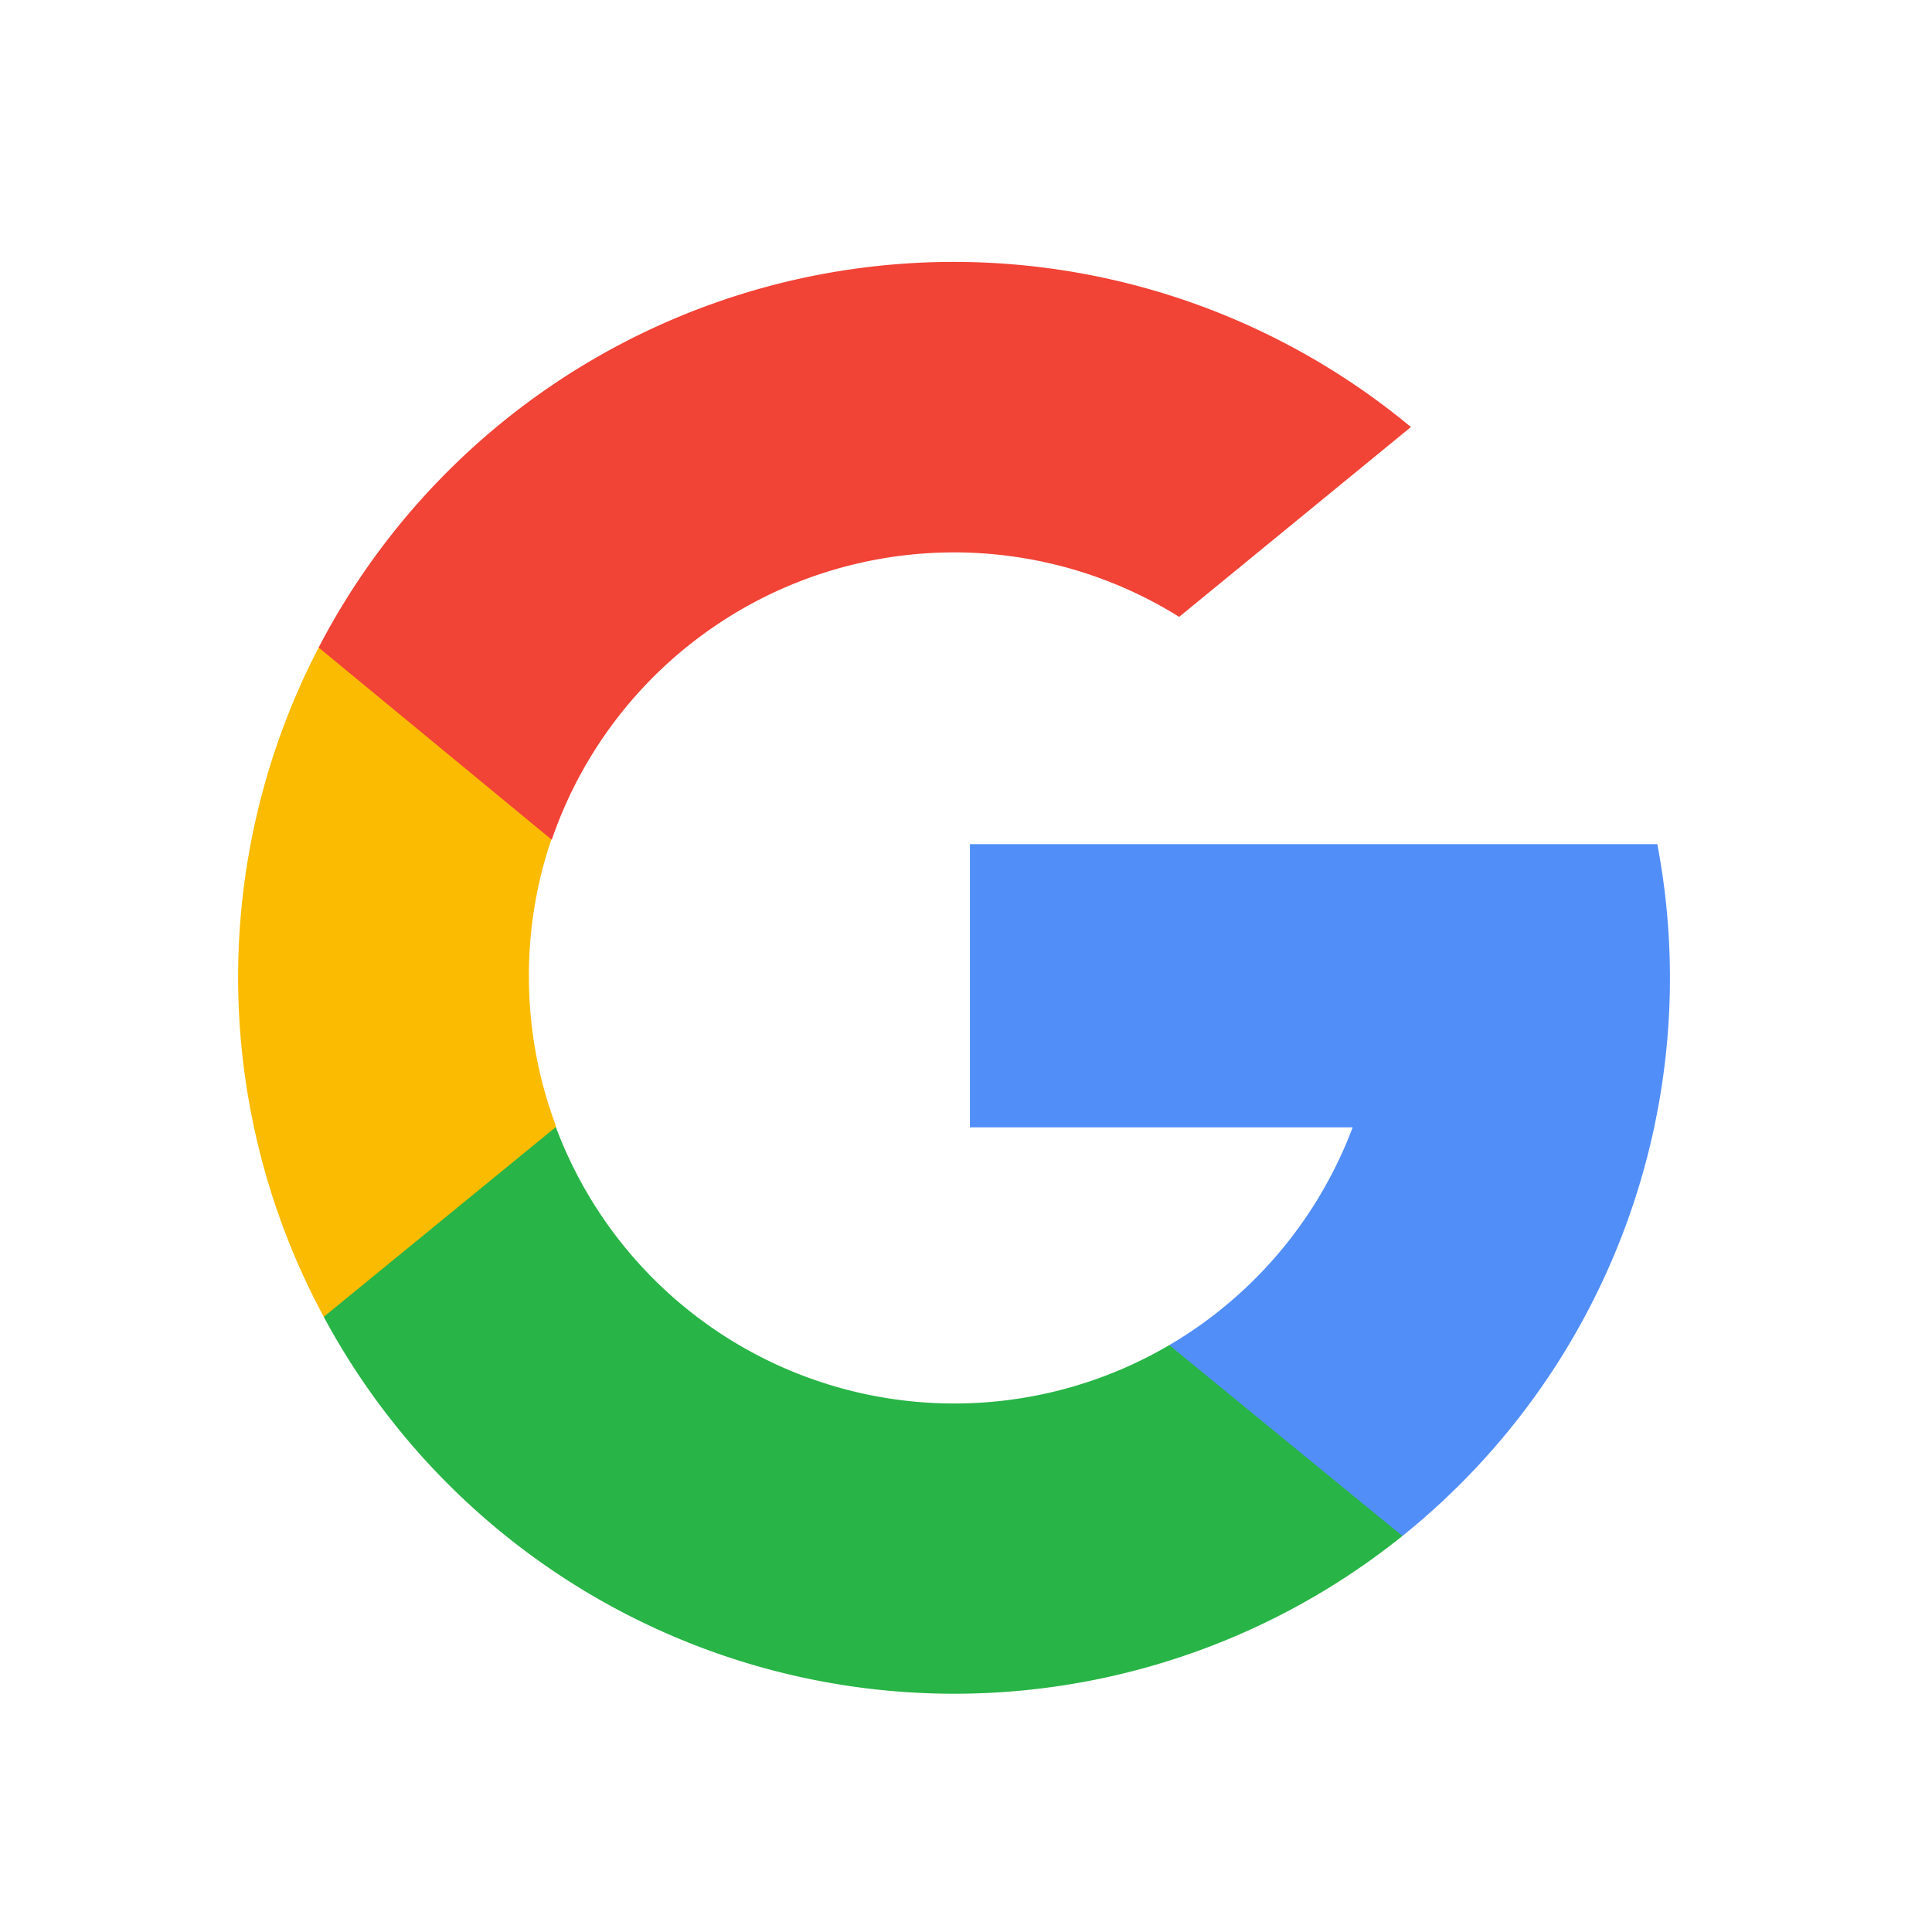 <svg id="Layer_1" data-name="Layer 1" xmlns="http://www.w3.org/2000/svg" viewBox="0 0 56.69 56.69"><defs><style>.cls-1{fill:#fbbb00;}.cls-2{fill:#518ef8;}.cls-3{fill:#28b446;}.cls-4{fill:#f14336;}</style></defs><path class="cls-1" d="M16.31,33.07l-1.46,5.46-5.35.11A21,21,0,0,1,9.35,19h0l4.76.87,2.08,4.73a12.33,12.33,0,0,0-.67,4.05,12.47,12.47,0,0,0,.79,4.38Zm0,0"/><path class="cls-2" d="M48.63,24.77a21,21,0,0,1-7.48,20.3h0l-6-.31-.84-5.29a12.52,12.52,0,0,0,5.38-6.39H28.46V24.77Zm0,0"/><path class="cls-3" d="M41.15,45.07h0A21,21,0,0,1,9.5,38.64l6.81-5.57a12.48,12.48,0,0,0,18,6.4Zm0,0"/><path class="cls-4" d="M41.4,12.53,34.6,18.1a12.48,12.48,0,0,0-18.41,6.54L9.35,19h0A21,21,0,0,1,41.4,12.53Zm0,0"/></svg>
